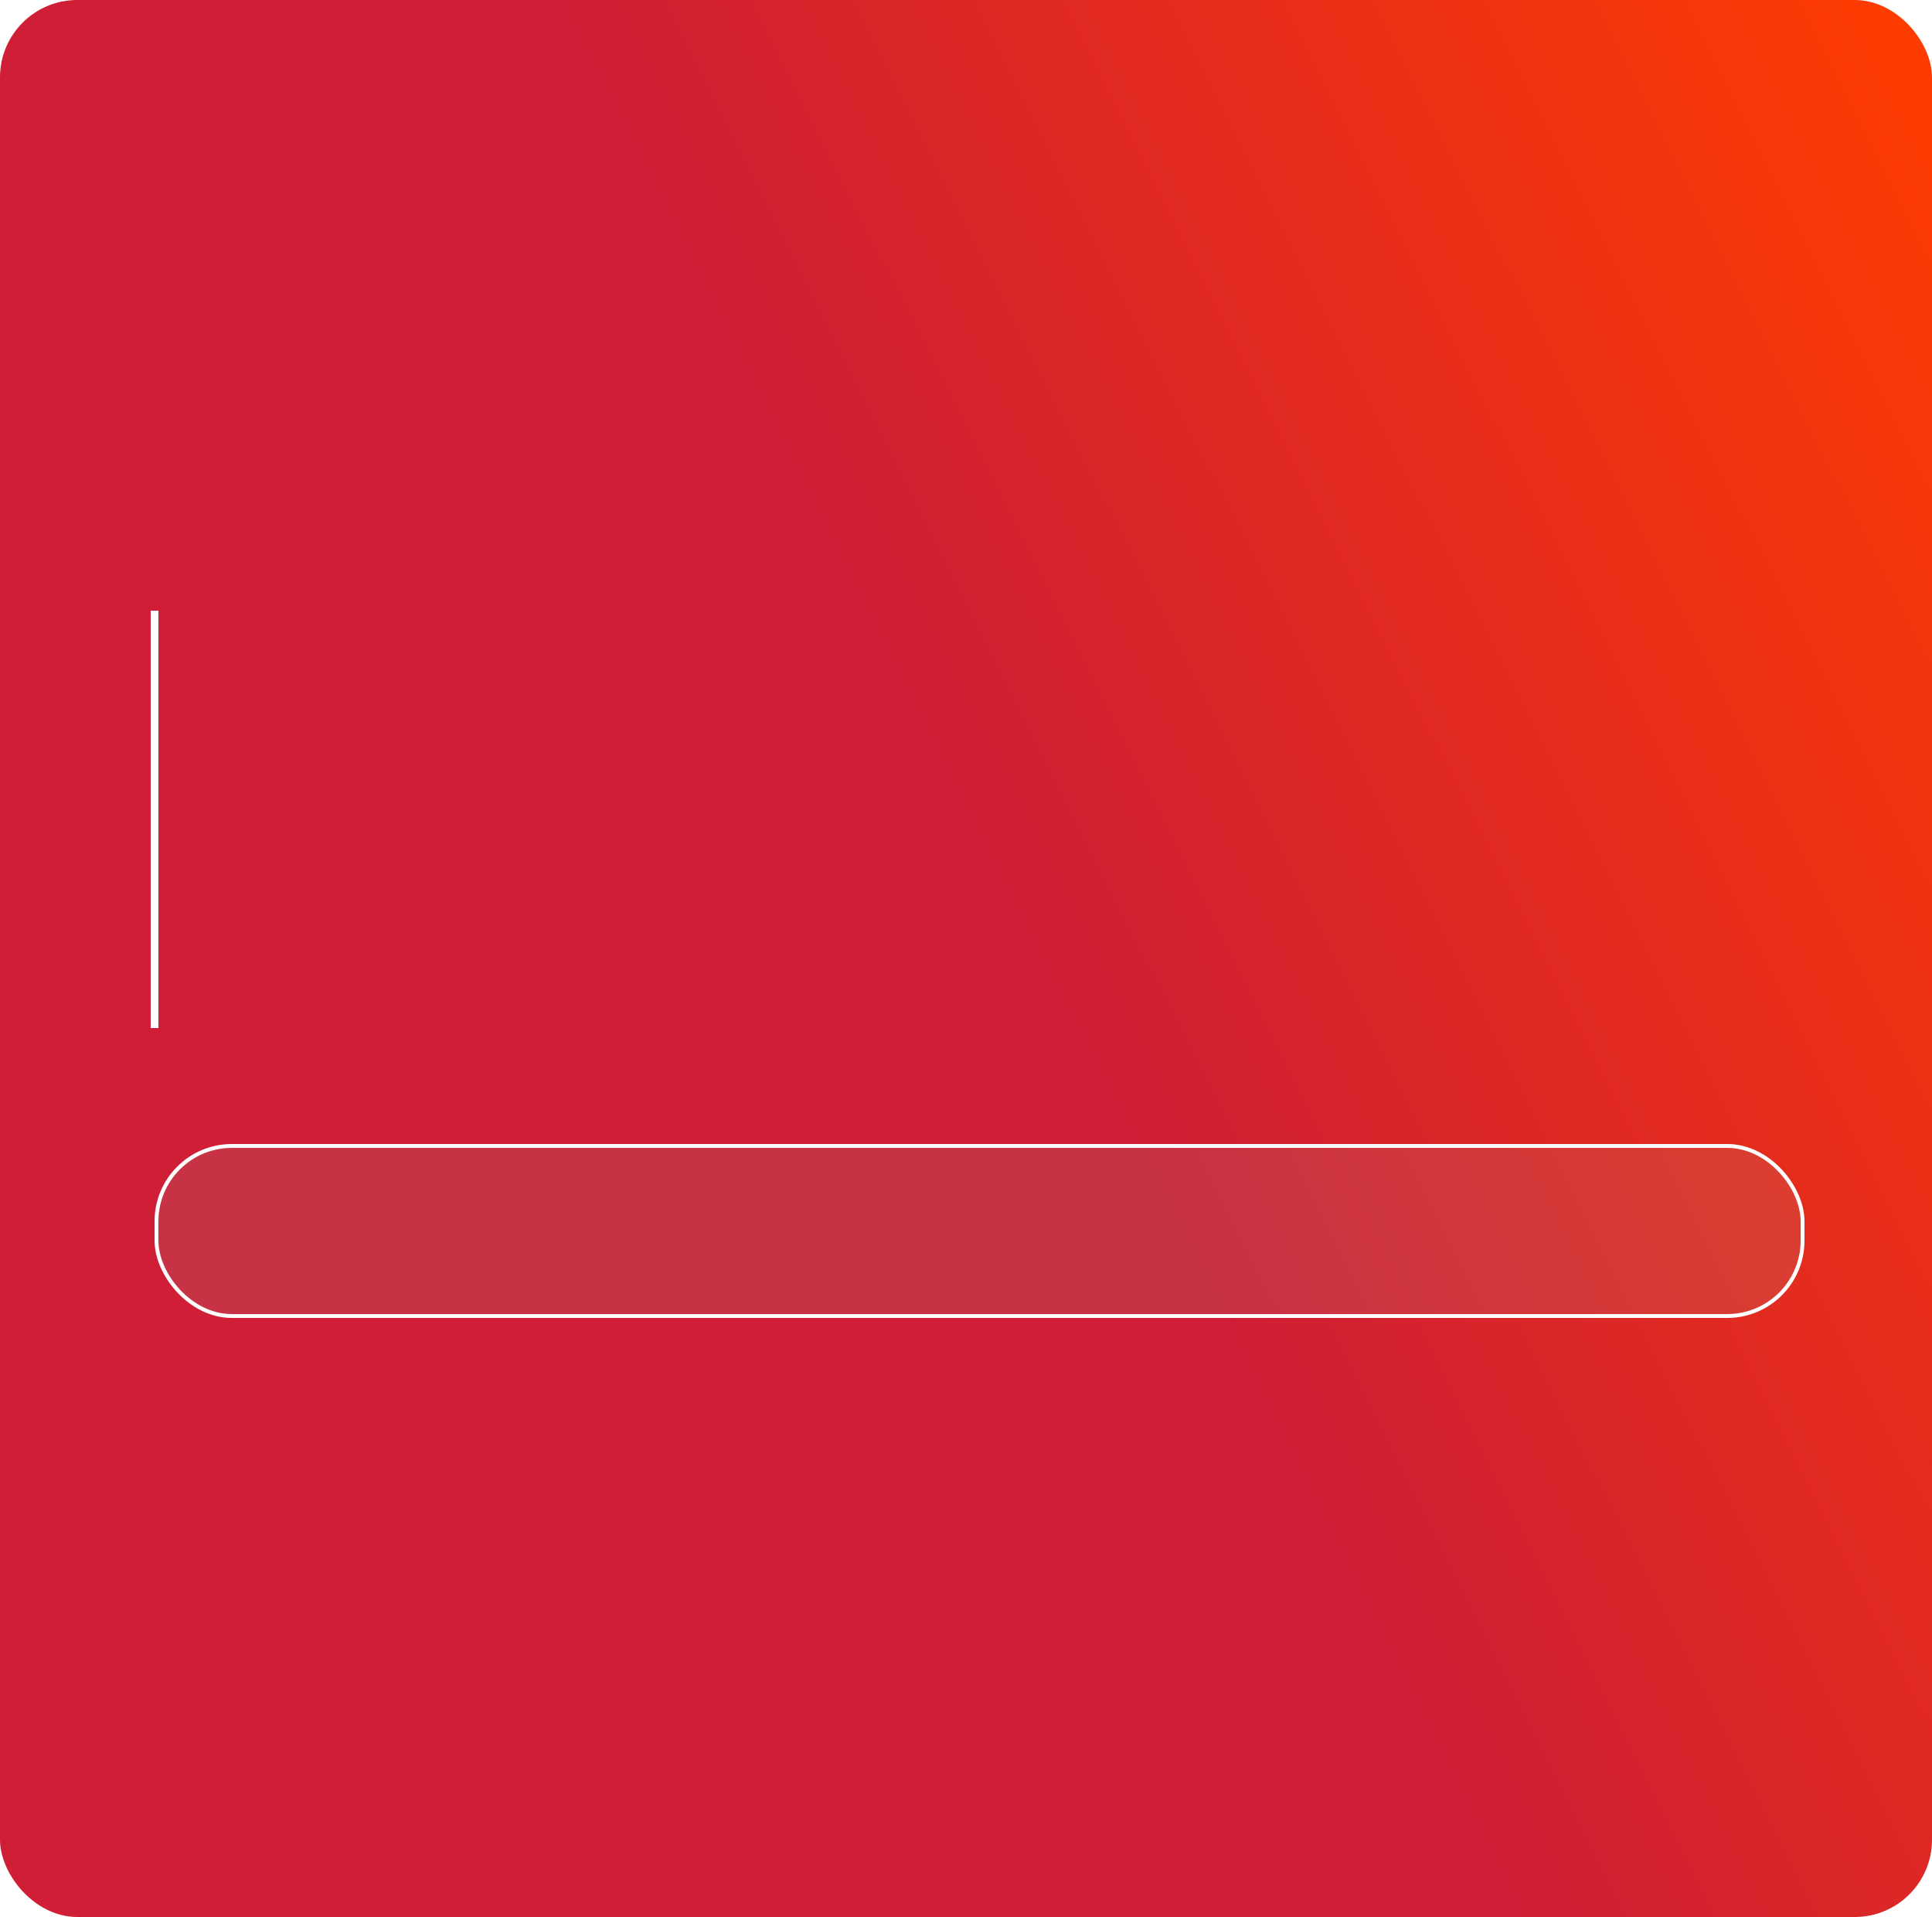 <?xml version="1.0" encoding="UTF-8"?> <svg xmlns="http://www.w3.org/2000/svg" width="500" height="496" viewBox="0 0 500 496" fill="none"> <rect width="500" height="496" rx="20" fill="url(#paint0_linear_711_4597)"></rect> <path d="M40 158V266" stroke="white" stroke-width="2"></path> <g filter="url(#filter0_b_711_4597)"> <rect x="40" y="296" width="427" height="45" rx="20" fill="#A1A1A1" fill-opacity="0.15"></rect> <rect x="40.5" y="296.5" width="426" height="44" rx="19.5" stroke="white"></rect> </g> <defs> <filter id="filter0_b_711_4597" x="6" y="262" width="495" height="113" filterUnits="userSpaceOnUse" color-interpolation-filters="sRGB"> <feFlood flood-opacity="0" result="BackgroundImageFix"></feFlood> <feGaussianBlur in="BackgroundImageFix" stdDeviation="17"></feGaussianBlur> <feComposite in2="SourceAlpha" operator="in" result="effect1_backgroundBlur_711_4597"></feComposite> <feBlend mode="normal" in="SourceGraphic" in2="effect1_backgroundBlur_711_4597" result="shape"></feBlend> </filter> <linearGradient id="paint0_linear_711_4597" x1="500" y1="2.96129e-05" x2="-98.134" y2="300.98" gradientUnits="userSpaceOnUse"> <stop stop-color="#FF3D00"></stop> <stop offset="0.475" stop-color="#CF1E35"></stop> </linearGradient> </defs> </svg> 